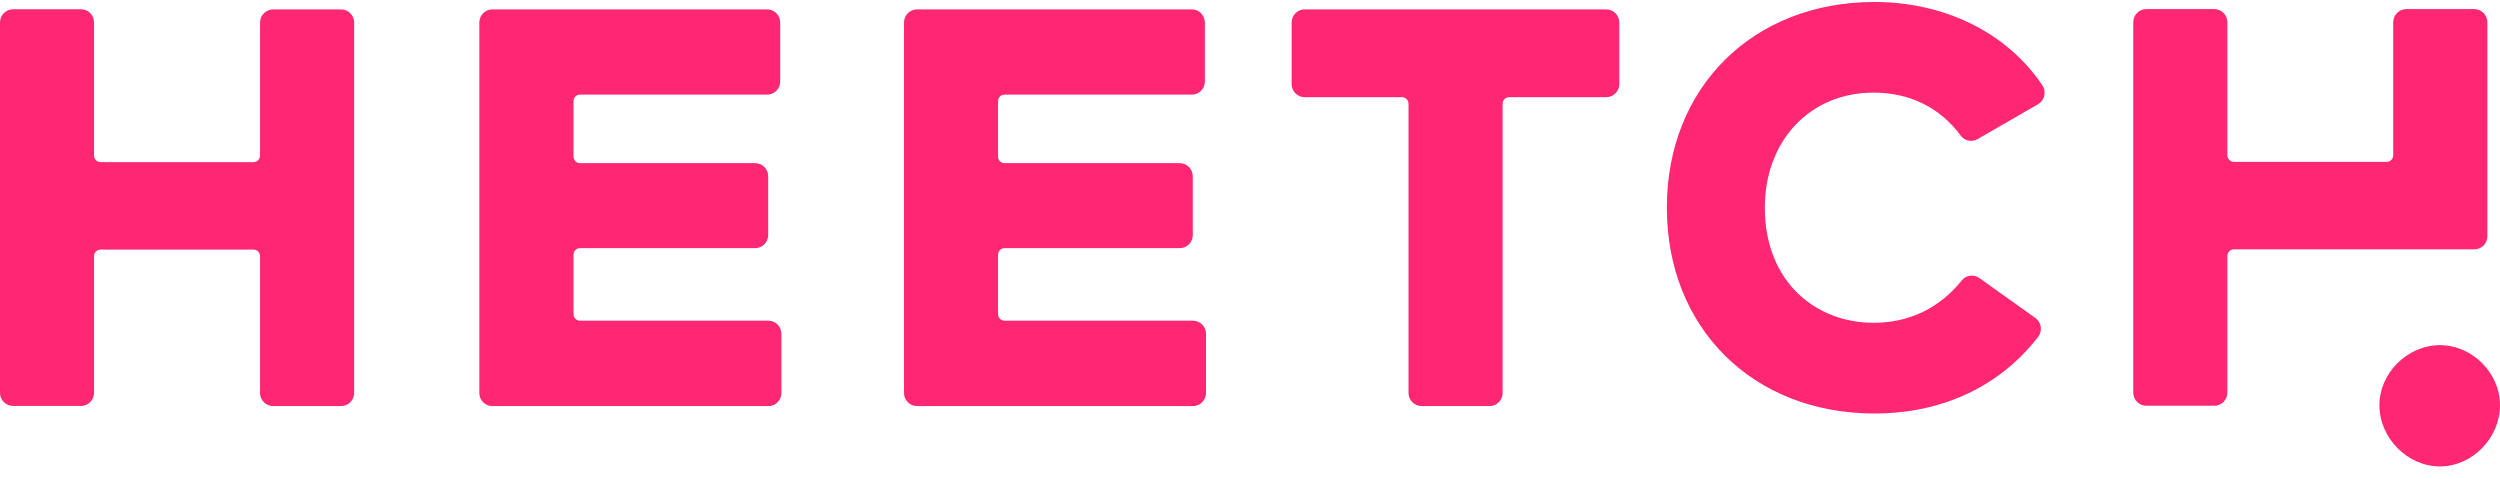 <?xml version="1.0" encoding="UTF-8"?>
<svg xmlns="http://www.w3.org/2000/svg" xmlns:xlink="http://www.w3.org/1999/xlink" width="120px" height="23px" viewBox="0 0 121 23" version="1.1">
<g id="surface1">
<path style=" stroke:none;fill-rule:nonzero;fill:rgb(100%,15.294%,45.098%);fill-opacity:1;" d="M 4.867 7.75 L 12.273 7.75 C 12.445 7.75 12.586 7.605 12.586 7.434 L 12.586 0.992 C 12.586 0.645 12.871 0.359 13.219 0.359 L 16.512 0.359 C 16.855 0.359 17.141 0.645 17.141 0.992 L 17.141 18.926 C 17.141 19.273 16.855 19.559 16.512 19.559 L 13.219 19.559 C 12.871 19.559 12.586 19.273 12.586 18.926 L 12.586 12.301 C 12.586 12.125 12.445 11.984 12.273 11.984 L 4.867 11.984 C 4.695 11.984 4.551 12.125 4.551 12.301 L 4.551 18.918 C 4.551 19.266 4.27 19.551 3.922 19.551 L 0.629 19.551 C 0.285 19.551 0 19.266 0 18.918 L 0 0.988 C 0 0.637 0.285 0.352 0.629 0.352 L 3.922 0.352 C 4.27 0.352 4.551 0.637 4.551 0.988 L 4.551 7.426 C 4.551 7.605 4.695 7.75 4.867 7.75 Z M 4.867 7.75 "/>
<path style=" stroke:none;fill-rule:nonzero;fill:rgb(100%,15.294%,45.098%);fill-opacity:1;" d="M 98.641 4.949 L 95.715 6.637 C 95.441 6.793 95.094 6.73 94.906 6.477 C 93.91 5.125 92.457 4.387 90.668 4.387 C 87.652 4.387 85.418 6.668 85.418 9.957 C 85.418 13.523 87.859 15.527 90.684 15.527 C 92.426 15.527 93.883 14.805 94.953 13.473 C 95.16 13.211 95.531 13.172 95.797 13.359 L 98.516 15.297 C 98.812 15.508 98.867 15.922 98.641 16.215 C 96.867 18.512 94.121 19.918 90.727 19.918 C 84.836 19.918 80.676 15.777 80.676 9.957 C 80.672 4.141 84.832 0 90.727 0 C 94.113 0 97.137 1.48 98.852 4.035 C 99.055 4.34 98.961 4.762 98.641 4.949 Z M 98.641 4.949 "/>
<path style=" stroke:none;fill-rule:nonzero;fill:rgb(100%,15.294%,45.098%);fill-opacity:1;" d="M 77.738 4.609 L 73.039 4.609 C 72.867 4.609 72.727 4.754 72.727 4.926 L 72.727 18.926 C 72.727 19.273 72.441 19.559 72.098 19.559 L 68.801 19.559 C 68.457 19.559 68.172 19.273 68.172 18.926 L 68.172 4.926 C 68.172 4.754 68.031 4.609 67.859 4.609 L 63.145 4.609 C 62.797 4.609 62.516 4.324 62.516 3.977 L 62.516 0.992 C 62.516 0.645 62.797 0.359 63.145 0.359 L 77.746 0.359 C 78.09 0.359 78.375 0.645 78.375 0.992 L 78.375 3.977 C 78.371 4.324 78.086 4.609 77.738 4.609 Z M 77.738 4.609 "/>
<path style=" stroke:none;fill-rule:nonzero;fill:rgb(100%,15.294%,45.098%);fill-opacity:1;" d="M 37.191 19.559 L 23.828 19.559 C 23.48 19.559 23.199 19.273 23.199 18.926 L 23.199 0.992 C 23.199 0.645 23.48 0.359 23.828 0.359 L 37.133 0.359 C 37.48 0.359 37.762 0.645 37.762 0.992 L 37.762 3.852 C 37.762 4.199 37.48 4.484 37.133 4.484 L 28.07 4.484 C 27.898 4.484 27.758 4.625 27.758 4.801 L 27.758 7.484 C 27.758 7.66 27.898 7.801 28.07 7.801 L 36.551 7.801 C 36.898 7.801 37.18 8.086 37.18 8.434 L 37.18 11.281 C 37.18 11.629 36.898 11.914 36.551 11.914 L 28.07 11.914 C 27.898 11.914 27.758 12.059 27.758 12.23 L 27.758 15.109 C 27.758 15.285 27.898 15.426 28.07 15.426 L 37.191 15.426 C 37.539 15.426 37.82 15.711 37.82 16.062 L 37.82 18.926 C 37.82 19.273 37.539 19.559 37.191 19.559 Z M 37.191 19.559 "/>
<path style=" stroke:none;fill-rule:nonzero;fill:rgb(100%,15.294%,45.098%);fill-opacity:1;" d="M 57.742 19.559 L 44.383 19.559 C 44.035 19.559 43.754 19.273 43.754 18.926 L 43.754 0.992 C 43.754 0.645 44.035 0.359 44.383 0.359 L 57.688 0.359 C 58.035 0.359 58.316 0.645 58.316 0.992 L 58.316 3.852 C 58.316 4.199 58.035 4.484 57.688 4.484 L 48.621 4.484 C 48.445 4.484 48.305 4.625 48.305 4.801 L 48.305 7.484 C 48.305 7.66 48.445 7.801 48.621 7.801 L 57.102 7.801 C 57.449 7.801 57.73 8.086 57.73 8.434 L 57.73 11.281 C 57.73 11.629 57.449 11.914 57.102 11.914 L 48.621 11.914 C 48.445 11.914 48.305 12.059 48.305 12.23 L 48.305 15.109 C 48.305 15.285 48.445 15.426 48.621 15.426 L 57.742 15.426 C 58.086 15.426 58.371 15.711 58.371 16.062 L 58.371 18.926 C 58.371 19.273 58.086 19.559 57.742 19.559 Z M 57.742 19.559 "/>
<path style=" stroke:none;fill-rule:nonzero;fill:rgb(100%,15.294%,45.098%);fill-opacity:1;" d="M 108.117 7.738 L 115.52 7.738 C 115.691 7.738 115.832 7.594 115.832 7.422 L 115.832 0.977 C 115.832 0.629 116.117 0.344 116.465 0.344 L 119.758 0.344 C 120.102 0.344 120.387 0.629 120.387 0.977 L 120.387 11.34 C 120.387 11.688 120.102 11.973 119.758 11.973 L 108.117 11.973 C 107.945 11.973 107.805 12.117 107.805 12.289 L 107.805 18.91 C 107.805 19.258 107.52 19.543 107.176 19.543 L 103.879 19.543 C 103.535 19.543 103.25 19.258 103.25 18.91 L 103.25 0.977 C 103.25 0.629 103.535 0.344 103.879 0.344 L 107.176 0.344 C 107.52 0.344 107.805 0.629 107.805 0.977 L 107.805 7.414 C 107.805 7.594 107.945 7.738 108.117 7.738 Z M 108.117 7.738 "/>
<path style=" stroke:none;fill-rule:nonzero;fill:rgb(100%,15.294%,45.098%);fill-opacity:1;" d="M 121 19.516 C 121 21.109 119.652 22.48 118.094 22.48 C 116.527 22.48 115.164 21.109 115.164 19.516 C 115.164 17.953 116.527 16.609 118.094 16.609 C 119.652 16.609 121 17.953 121 19.516 Z M 121 19.516 "/>
</g>
</svg>
